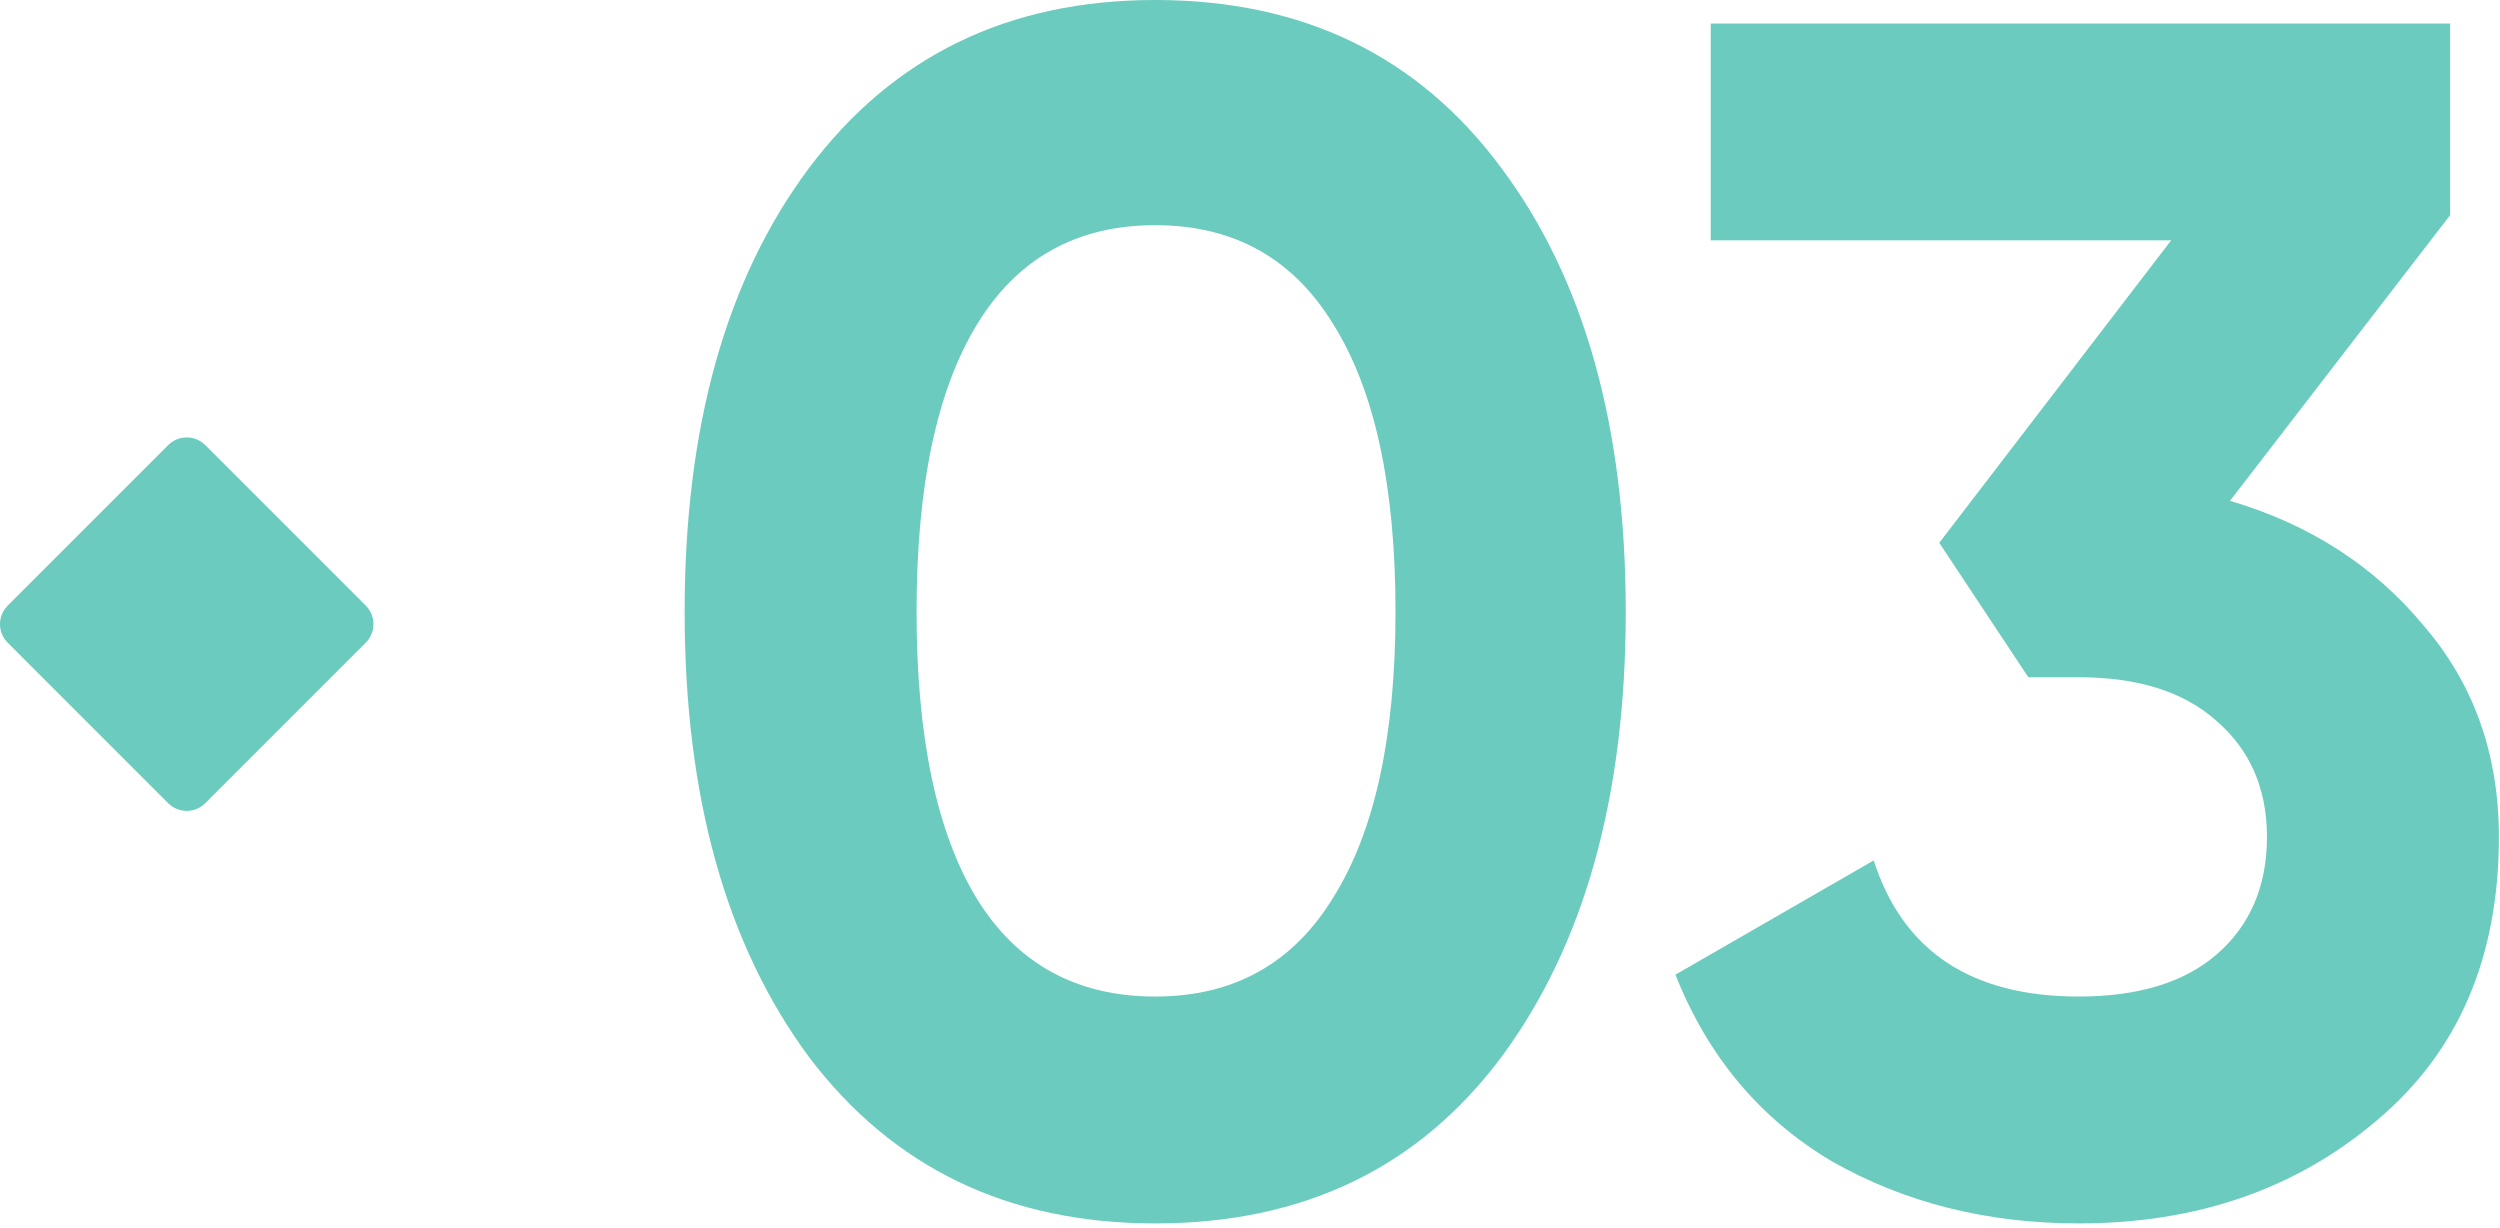 <svg xmlns="http://www.w3.org/2000/svg" width="112" height="55" viewBox="0 0 112 55" fill="none"><g id="03 FUSE"><g id="03"><path d="M51.753 54.809C45.178 54.809 40.008 52.325 36.244 47.356C32.529 42.337 30.672 35.686 30.672 27.404C30.672 19.123 32.529 12.498 36.244 7.529C40.008 2.51 45.178 0 51.753 0C58.378 0 63.548 2.51 67.262 7.529C70.976 12.498 72.833 19.123 72.833 27.404C72.833 35.686 70.976 42.337 67.262 47.356C63.548 52.325 58.378 54.809 51.753 54.809ZM43.772 40.279C45.579 43.19 48.239 44.645 51.753 44.645C55.266 44.645 57.926 43.165 59.733 40.203C61.59 37.242 62.519 32.976 62.519 27.404C62.519 21.783 61.59 17.492 59.733 14.53C57.926 11.569 55.266 10.088 51.753 10.088C48.239 10.088 45.579 11.569 43.772 14.53C41.965 17.492 41.062 21.783 41.062 27.404C41.062 33.026 41.965 37.317 43.772 40.279Z" fill="#6ACBBE"></path><path d="M99.904 22.436C103.467 23.49 106.353 25.347 108.562 28.007C110.82 30.617 111.95 33.779 111.95 37.493C111.95 42.914 110.118 47.155 106.454 50.217C102.84 53.278 98.398 54.809 93.128 54.809C89.012 54.809 85.323 53.88 82.061 52.023C78.848 50.116 76.514 47.331 75.059 43.666L83.943 38.547C85.248 42.612 88.309 44.645 93.128 44.645C95.788 44.645 97.846 44.018 99.301 42.763C100.807 41.458 101.56 39.701 101.56 37.493C101.56 35.335 100.807 33.603 99.301 32.298C97.846 30.993 95.788 30.341 93.128 30.341H90.869L86.879 24.318L97.269 10.766H76.64V1.054H109.766V9.637L99.904 22.436Z" fill="#6ACBBE"></path></g><path id="Rectangle 2099" d="M7.535 19.941C7.994 19.483 8.737 19.483 9.195 19.941L16.387 27.133C16.845 27.591 16.845 28.334 16.387 28.792L9.195 35.984C8.737 36.442 7.994 36.442 7.535 35.984L0.344 28.792C-0.115 28.334 -0.115 27.591 0.344 27.133L7.535 19.941Z" fill="#6ACBBE"></path></g></svg>